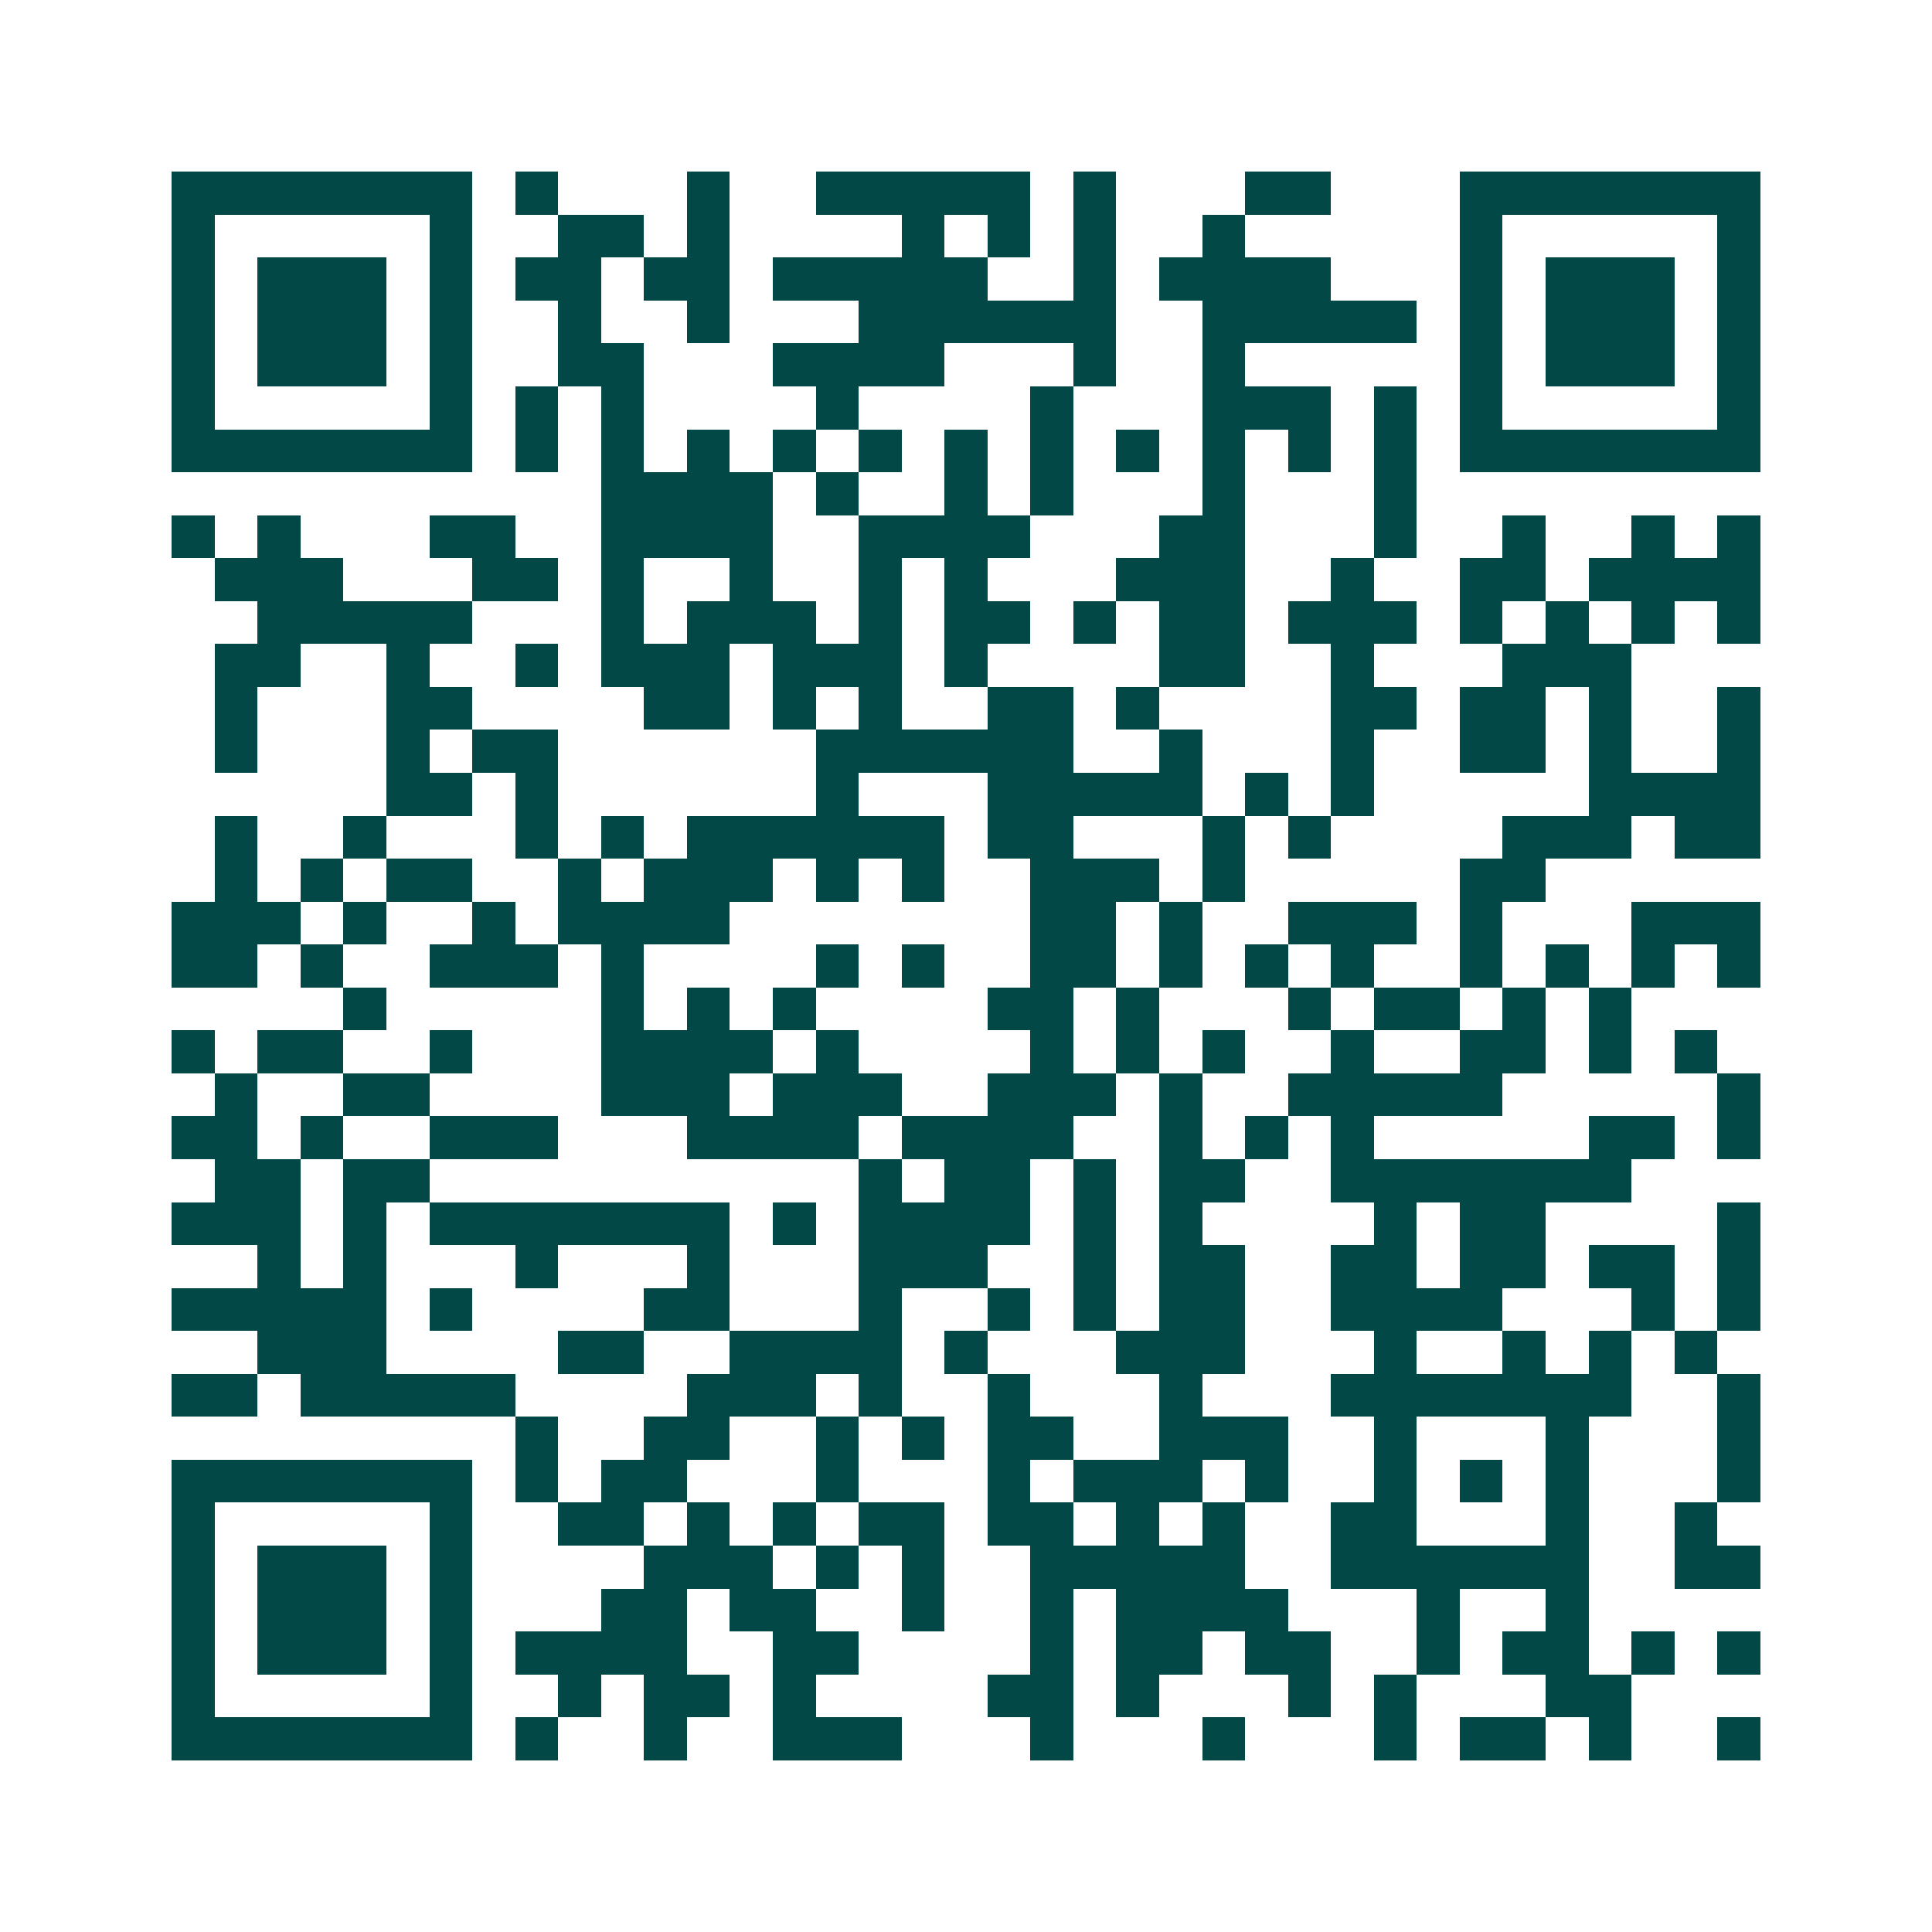 <svg xmlns="http://www.w3.org/2000/svg" width="200" height="200" viewBox="0 0 45 45" shape-rendering="crispEdges"><path fill="#ffffff" d="M0 0h45v45H0z"/><path stroke="#014847" d="M4 4.5h7m1 0h1m3 0h1m2 0h5m1 0h1m3 0h2m3 0h7M4 5.5h1m5 0h1m2 0h2m1 0h1m4 0h1m1 0h1m1 0h1m2 0h1m5 0h1m5 0h1M4 6.5h1m1 0h3m1 0h1m1 0h2m1 0h2m1 0h5m2 0h1m1 0h4m3 0h1m1 0h3m1 0h1M4 7.5h1m1 0h3m1 0h1m2 0h1m2 0h1m3 0h6m2 0h5m1 0h1m1 0h3m1 0h1M4 8.5h1m1 0h3m1 0h1m2 0h2m3 0h4m3 0h1m2 0h1m5 0h1m1 0h3m1 0h1M4 9.5h1m5 0h1m1 0h1m1 0h1m4 0h1m4 0h1m3 0h3m1 0h1m1 0h1m5 0h1M4 10.5h7m1 0h1m1 0h1m1 0h1m1 0h1m1 0h1m1 0h1m1 0h1m1 0h1m1 0h1m1 0h1m1 0h1m1 0h7M14 11.5h4m1 0h1m2 0h1m1 0h1m3 0h1m3 0h1M4 12.5h1m1 0h1m3 0h2m2 0h4m2 0h4m3 0h2m3 0h1m2 0h1m2 0h1m1 0h1M5 13.5h3m3 0h2m1 0h1m2 0h1m2 0h1m1 0h1m3 0h3m2 0h1m2 0h2m1 0h4M6 14.5h5m3 0h1m1 0h3m1 0h1m1 0h2m1 0h1m1 0h2m1 0h3m1 0h1m1 0h1m1 0h1m1 0h1M5 15.5h2m2 0h1m2 0h1m1 0h3m1 0h3m1 0h1m4 0h2m2 0h1m3 0h3M5 16.5h1m3 0h2m4 0h2m1 0h1m1 0h1m2 0h2m1 0h1m4 0h2m1 0h2m1 0h1m2 0h1M5 17.5h1m3 0h1m1 0h2m6 0h6m2 0h1m3 0h1m2 0h2m1 0h1m2 0h1M9 18.5h2m1 0h1m6 0h1m3 0h5m1 0h1m1 0h1m5 0h4M5 19.5h1m2 0h1m3 0h1m1 0h1m1 0h6m1 0h2m3 0h1m1 0h1m4 0h3m1 0h2M5 20.5h1m1 0h1m1 0h2m2 0h1m1 0h3m1 0h1m1 0h1m2 0h3m1 0h1m5 0h2M4 21.5h3m1 0h1m2 0h1m1 0h4m7 0h2m1 0h1m2 0h3m1 0h1m3 0h3M4 22.5h2m1 0h1m2 0h3m1 0h1m4 0h1m1 0h1m2 0h2m1 0h1m1 0h1m1 0h1m2 0h1m1 0h1m1 0h1m1 0h1M8 23.5h1m5 0h1m1 0h1m1 0h1m4 0h2m1 0h1m3 0h1m1 0h2m1 0h1m1 0h1M4 24.5h1m1 0h2m2 0h1m3 0h4m1 0h1m4 0h1m1 0h1m1 0h1m2 0h1m2 0h2m1 0h1m1 0h1M5 25.5h1m2 0h2m4 0h3m1 0h3m2 0h3m1 0h1m2 0h5m5 0h1M4 26.5h2m1 0h1m2 0h3m3 0h4m1 0h4m2 0h1m1 0h1m1 0h1m5 0h2m1 0h1M5 27.5h2m1 0h2m10 0h1m1 0h2m1 0h1m1 0h2m2 0h7M4 28.5h3m1 0h1m1 0h7m1 0h1m1 0h4m1 0h1m1 0h1m4 0h1m1 0h2m4 0h1M6 29.5h1m1 0h1m3 0h1m3 0h1m3 0h3m2 0h1m1 0h2m2 0h2m1 0h2m1 0h2m1 0h1M4 30.5h5m1 0h1m4 0h2m3 0h1m2 0h1m1 0h1m1 0h2m2 0h4m3 0h1m1 0h1M6 31.5h3m4 0h2m2 0h4m1 0h1m3 0h3m3 0h1m2 0h1m1 0h1m1 0h1M4 32.5h2m1 0h5m4 0h3m1 0h1m2 0h1m3 0h1m3 0h7m2 0h1M12 33.5h1m2 0h2m2 0h1m1 0h1m1 0h2m2 0h3m2 0h1m3 0h1m3 0h1M4 34.5h7m1 0h1m1 0h2m3 0h1m3 0h1m1 0h3m1 0h1m2 0h1m1 0h1m1 0h1m3 0h1M4 35.5h1m5 0h1m2 0h2m1 0h1m1 0h1m1 0h2m1 0h2m1 0h1m1 0h1m2 0h2m3 0h1m2 0h1M4 36.5h1m1 0h3m1 0h1m4 0h3m1 0h1m1 0h1m2 0h5m2 0h6m2 0h2M4 37.5h1m1 0h3m1 0h1m3 0h2m1 0h2m2 0h1m2 0h1m1 0h4m3 0h1m2 0h1M4 38.5h1m1 0h3m1 0h1m1 0h4m2 0h2m4 0h1m1 0h2m1 0h2m2 0h1m1 0h2m1 0h1m1 0h1M4 39.5h1m5 0h1m2 0h1m1 0h2m1 0h1m4 0h2m1 0h1m3 0h1m1 0h1m3 0h2M4 40.5h7m1 0h1m2 0h1m2 0h3m3 0h1m3 0h1m3 0h1m1 0h2m1 0h1m2 0h1"/></svg>
